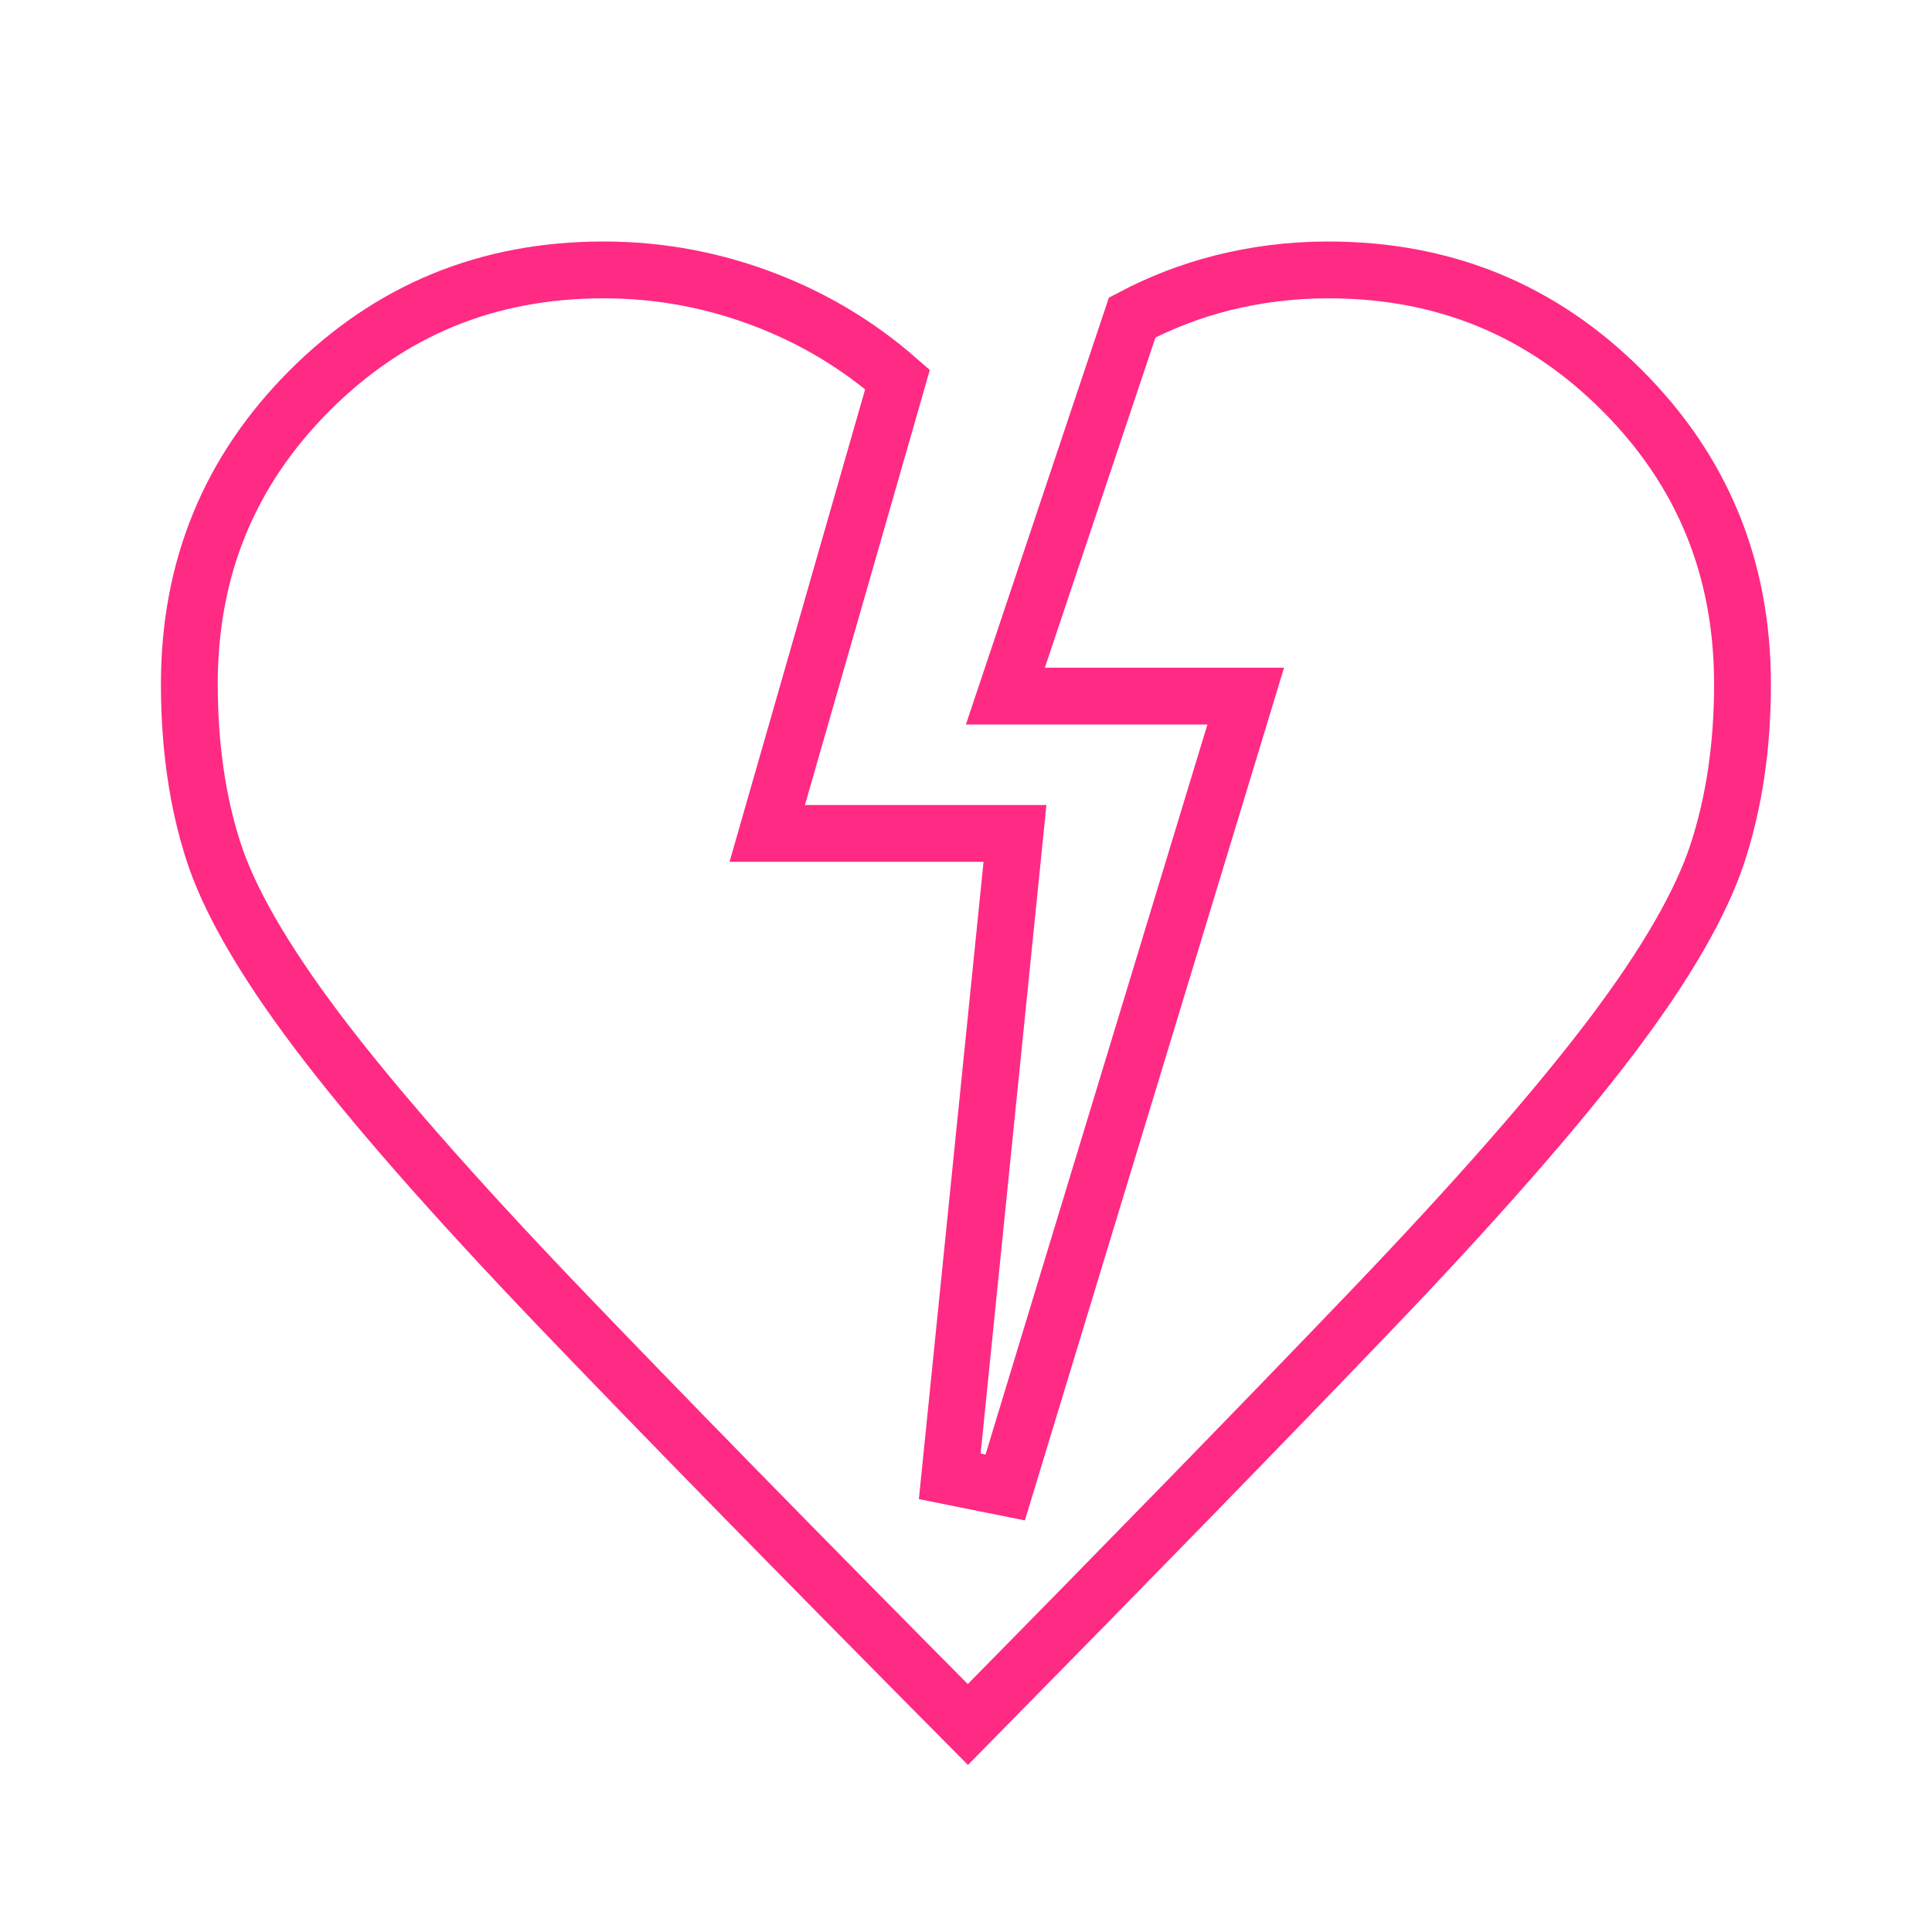 <?xml version="1.0" encoding="UTF-8"?> <svg xmlns="http://www.w3.org/2000/svg" width="34" height="34" viewBox="0 0 34 34" fill="none"><path d="M14.165 14.667H17.862L16.714 25.981L17.69 26.177L21.727 12.895L21.923 12.25H21.249H17.693L19.925 5.587C20.427 5.323 20.951 5.121 21.497 4.982C22.105 4.828 22.731 4.75 23.374 4.75C25.416 4.75 27.13 5.455 28.545 6.87C29.961 8.286 30.665 10 30.665 12.042C30.665 13.13 30.518 14.116 30.229 15.004C29.947 15.872 29.335 16.948 28.358 18.24C27.383 19.528 25.97 21.141 24.11 23.083C22.319 24.954 19.96 27.376 17.033 30.349C14.037 27.328 11.637 24.876 9.834 22.994C7.964 21.04 6.55 19.427 5.587 18.151C4.621 16.871 4.021 15.813 3.752 14.97C3.475 14.107 3.333 13.132 3.332 12.041C3.332 9.999 4.037 8.286 5.452 6.87C6.868 5.455 8.582 4.75 10.624 4.75C11.623 4.75 12.589 4.933 13.522 5.299C14.361 5.628 15.118 6.087 15.795 6.678L13.685 14.029L13.502 14.667H14.165Z" stroke="#FF2A84"></path></svg> 